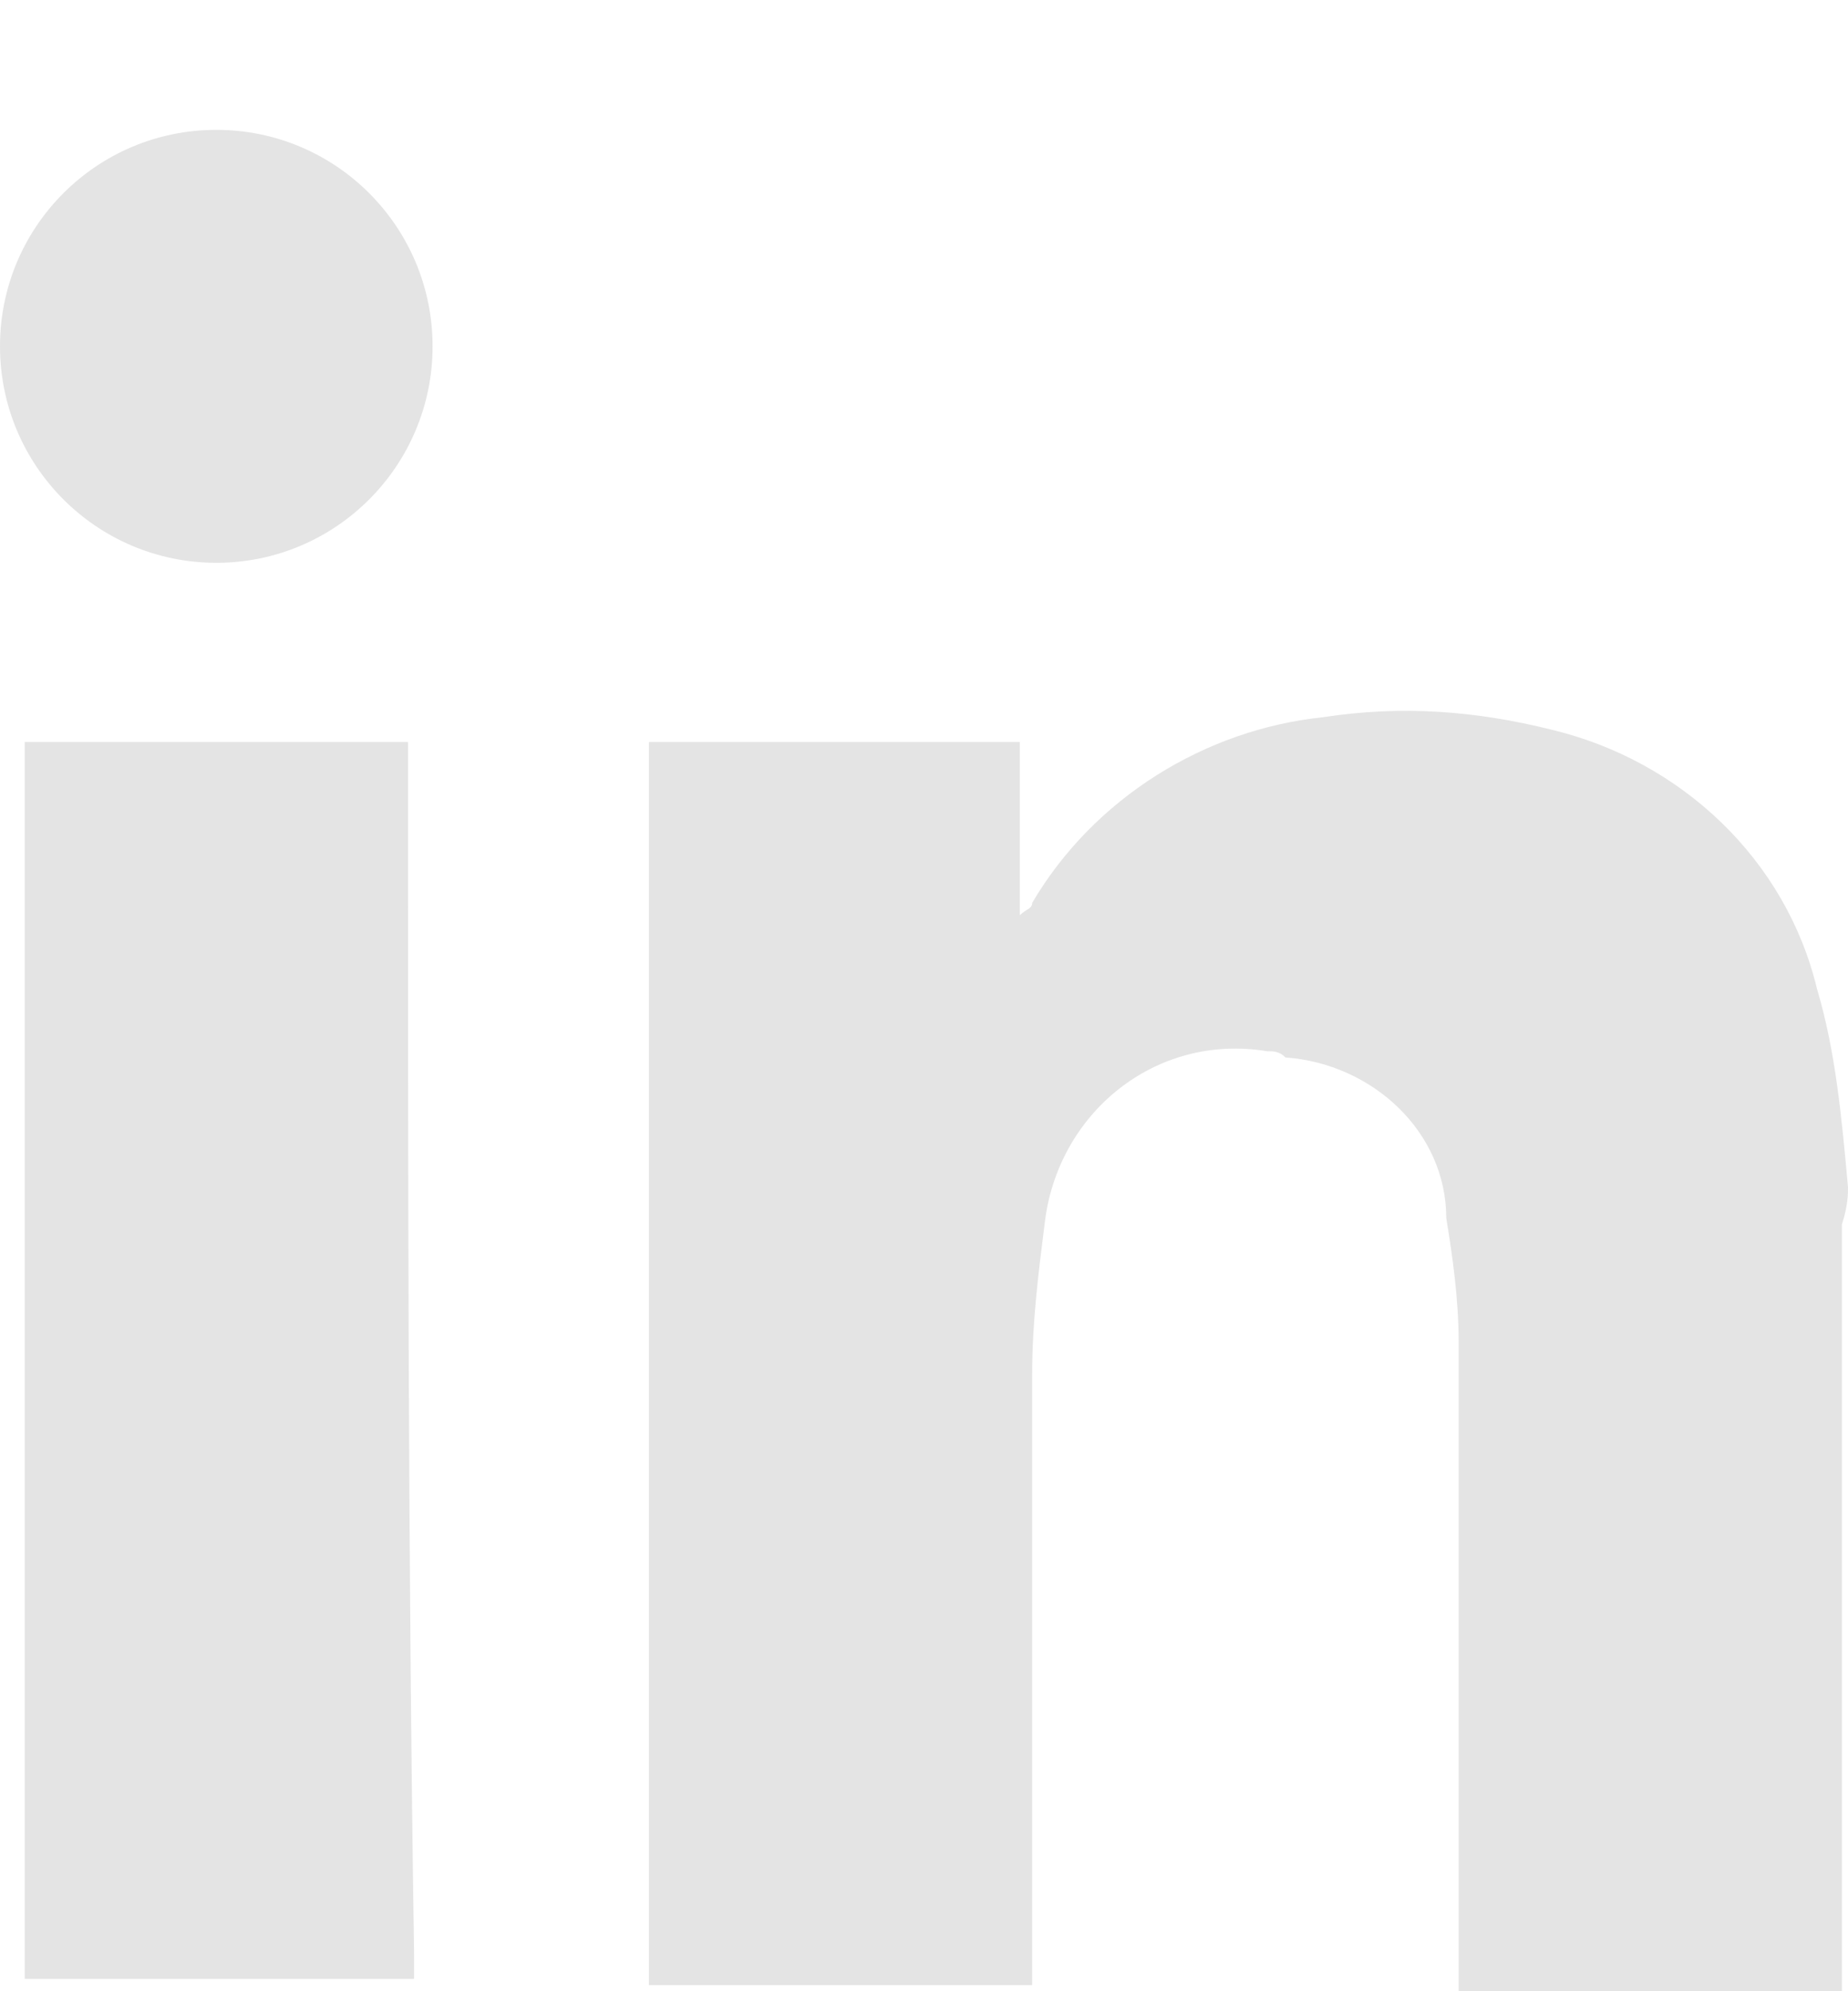 <svg width="13" height="14" viewBox="0 0 13 14" fill="none" xmlns="http://www.w3.org/2000/svg">
<g id="Group">
<path id="Vector" d="M13 8.348C12.957 7.87 12.913 7.391 12.783 6.957C12.565 6.043 11.826 5.348 10.913 5.13C10.391 5 9.87 4.956 9.304 5.043C8.478 5.13 7.696 5.609 7.261 6.348C7.261 6.391 7.217 6.391 7.174 6.435V5.217H4.565V13.957H7.261V9.652C7.261 9.304 7.304 8.956 7.348 8.609C7.435 7.826 8.13 7.261 8.913 7.391C8.957 7.391 9 7.391 9.043 7.435C9.652 7.478 10.174 7.956 10.174 8.565C10.217 8.826 10.261 9.13 10.261 9.435V14H12.957V8.609C13 8.478 13 8.391 13 8.348ZM2.87 5.391V5.217H0.174V13.913H2.913V13.739C2.87 10.957 2.87 8.174 2.87 5.391Z" fill="#E4E4E4"/>
<path id="Vector_2" d="M1.522 3.957C2.362 3.957 3.043 3.275 3.043 2.435C3.043 1.594 2.362 0.913 1.522 0.913C0.681 0.913 0 1.594 0 2.435C0 3.275 0.681 3.957 1.522 3.957Z" fill="#E4E4E4"/>
</g>
</svg>
